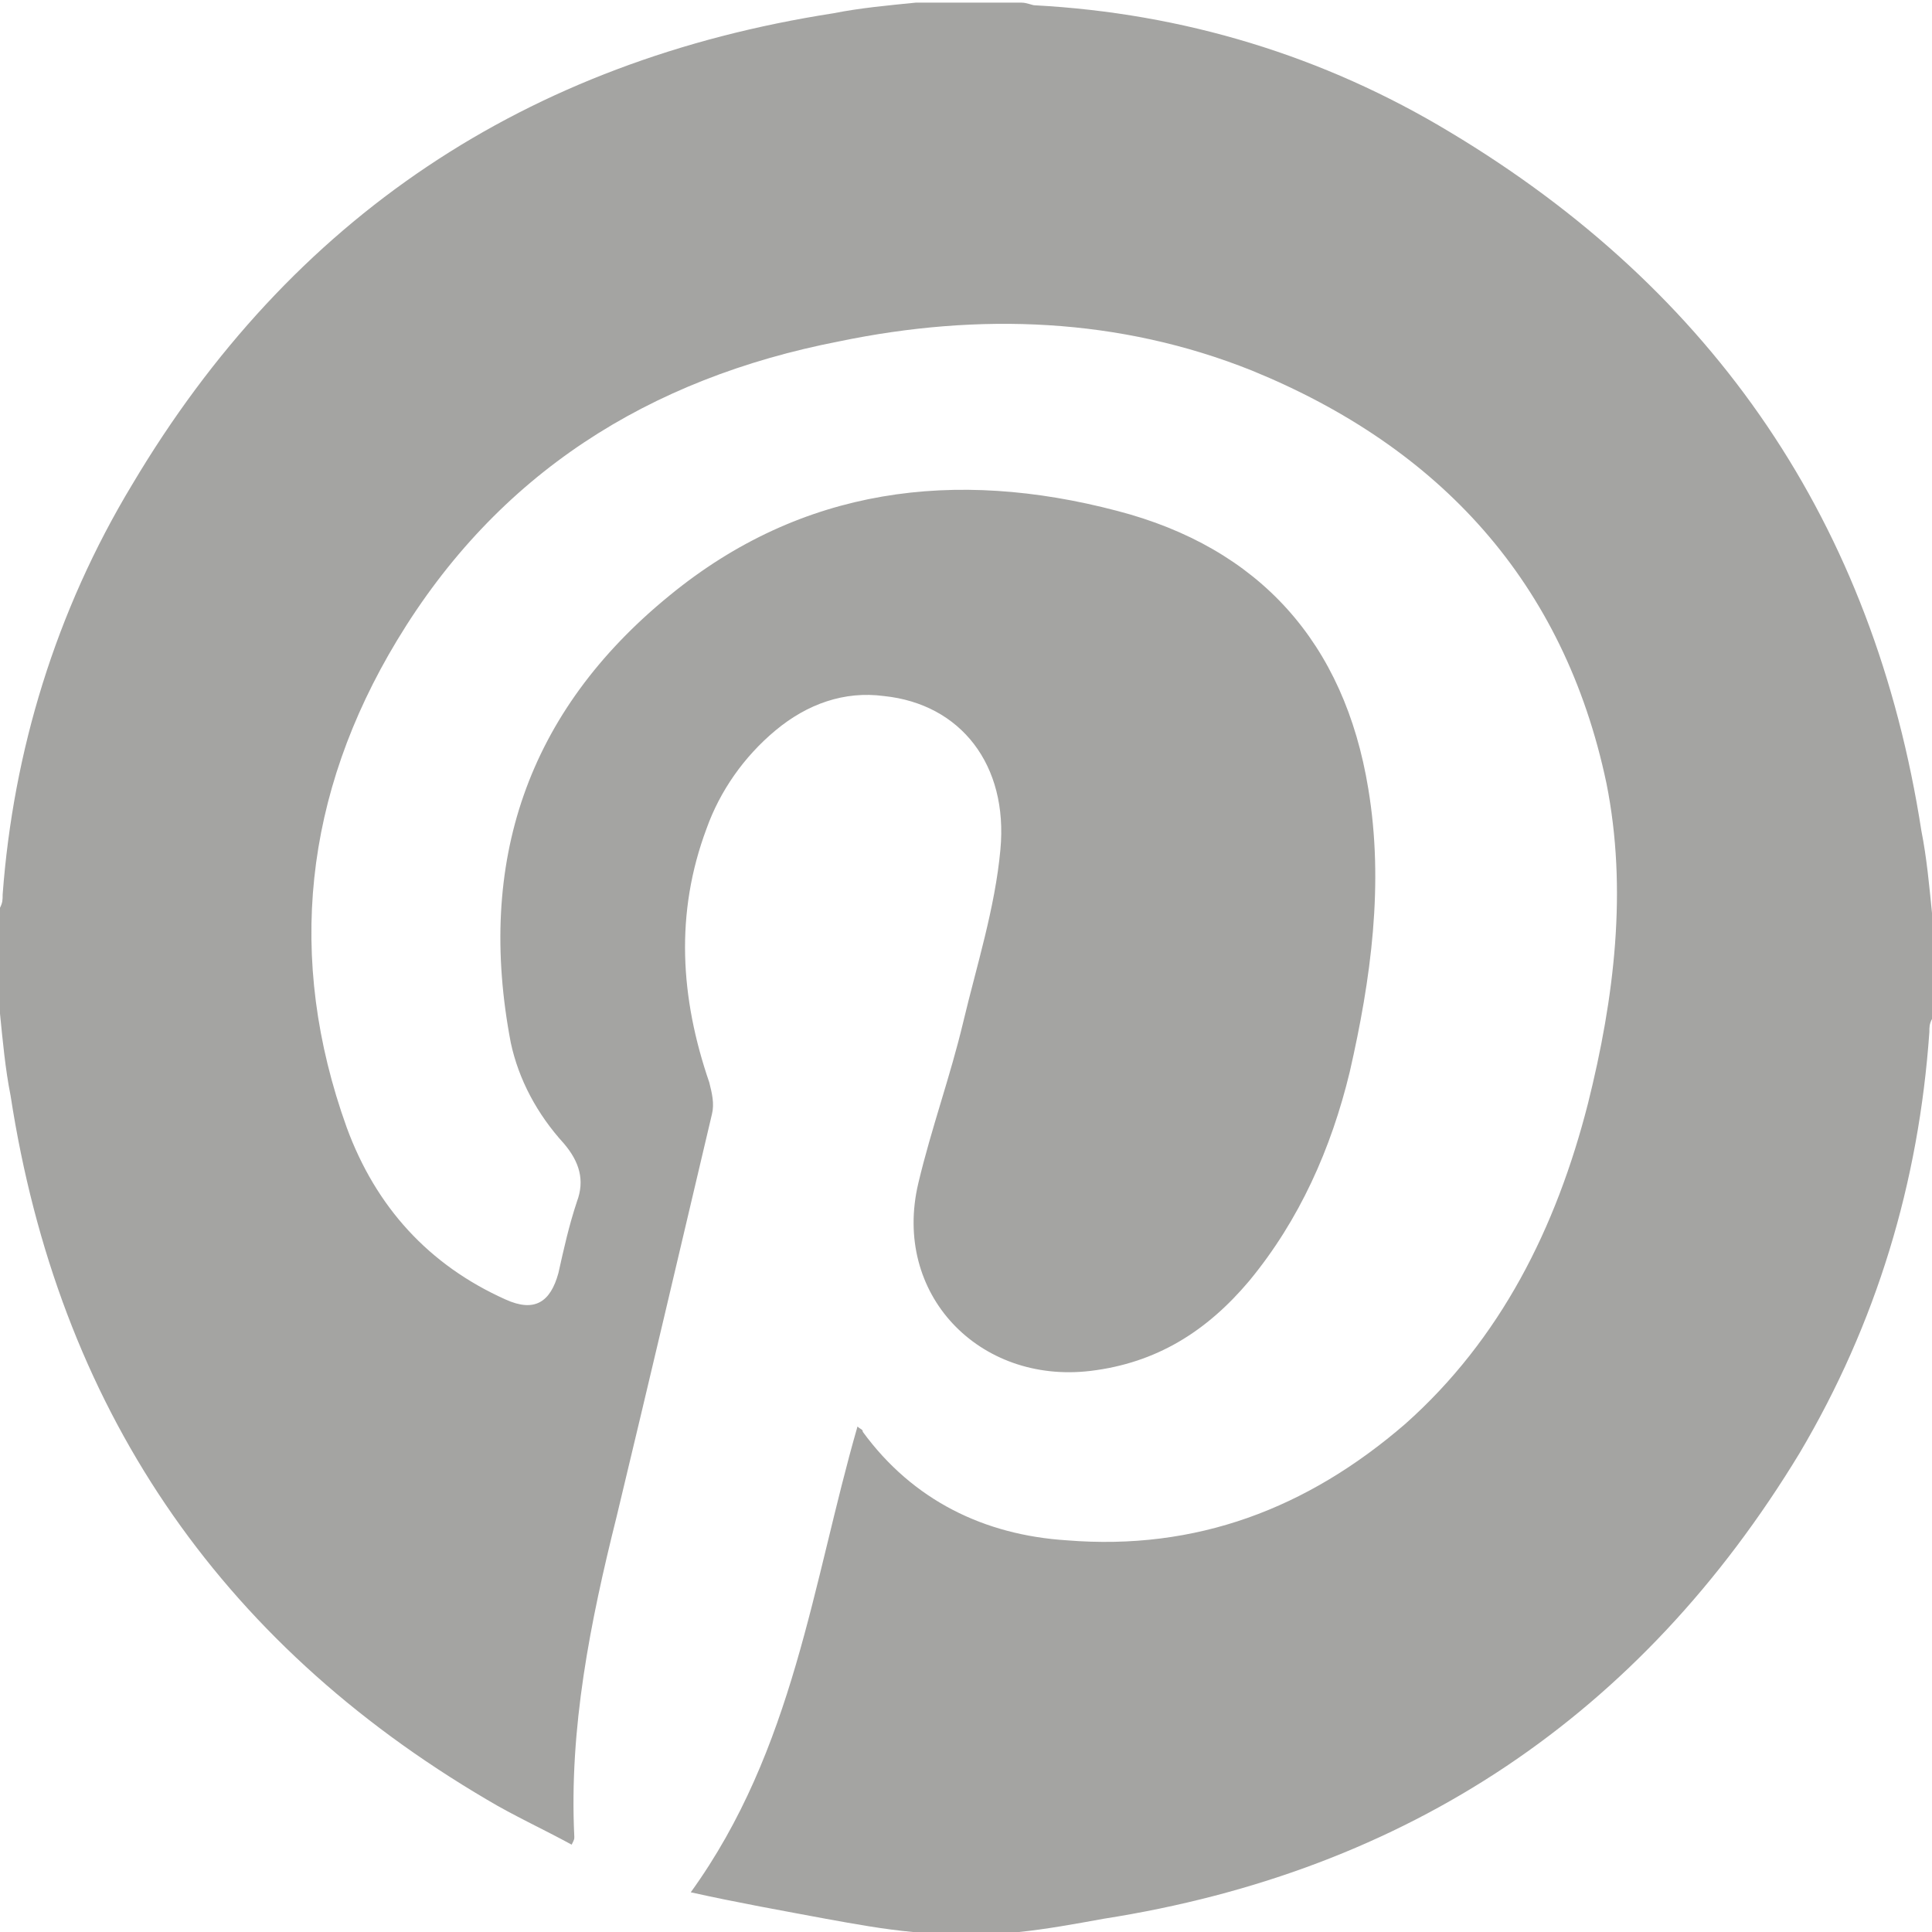 <?xml version="1.0" encoding="utf-8"?>
<!-- Generator: Adobe Illustrator 19.1.0, SVG Export Plug-In . SVG Version: 6.00 Build 0)  -->
<svg version="1.1" id="Layer_1" xmlns="http://www.w3.org/2000/svg" xmlns:xlink="http://www.w3.org/1999/xlink" x="0px" y="0px"
	 viewBox="-269 360 73 73" style="enable-background:new -269 360 73 73;" xml:space="preserve">
<style type="text/css">
	.st0{fill:#A4A4A2;}
</style>
<g>
	<path class="st0" d="M-230.5,433c-1.3,0-2.7,0-4,0c-1.1-0.1-2.2-0.3-3.3-0.5c-1.6-0.3-3.3-0.6-5.1-1c3.9-5.4,4.6-11.7,6.3-17.6
		c0.1,0.1,0.2,0.1,0.2,0.2c1.9,2.6,4.6,3.9,7.7,4.1c4.9,0.4,9.1-1.2,12.8-4.4c3.6-3.2,5.7-7.4,6.9-12.1c1-4,1.5-8.1,0.7-12.1
		c-1.6-7.6-6.3-12.7-13.4-15.6c-5-2-10.3-2.2-15.6-1.1c-7.2,1.4-12.9,5-16.7,11.3c-3.5,5.8-4.2,12-1.9,18.4c1.1,3,3.1,5.2,6,6.5
		c1.1,0.5,1.7,0.1,2-1c0.2-0.9,0.4-1.8,0.7-2.7c0.3-0.8,0.1-1.5-0.5-2.2c-1-1.1-1.7-2.4-2-3.8c-1.3-6.8,0.6-12.5,6-16.9
		c5-4.1,10.8-4.8,16.9-3.2c5.4,1.4,8.6,5,9.5,10.5c0.6,3.6,0.1,7.2-0.7,10.7c-0.7,2.9-1.9,5.6-3.8,7.9c-1.6,1.9-3.5,3.1-6,3.4
		c-4.2,0.5-7.5-2.9-6.5-7.1c0.5-2.1,1.2-4,1.7-6.1s1.2-4.3,1.4-6.5c0.3-3.2-1.5-5.5-4.4-5.8c-1.5-0.2-2.9,0.3-4.1,1.3
		s-2.1,2.3-2.6,3.7c-1.2,3.2-1,6.4,0.1,9.6c0.1,0.4,0.2,0.8,0.1,1.2c-1.2,5.1-2.4,10.2-3.6,15.2c-1,4-1.8,8-1.6,12.1
		c0,0.1,0,0.1-0.1,0.3c-1.1-0.6-2.2-1.1-3.2-1.7c-10.2-6-16.2-14.9-18-26.6c-0.2-1-0.3-2.1-0.4-3.1c0-1.3,0-2.7,0-4
		c0.1-0.2,0.1-0.3,0.1-0.5c0.4-5.4,2-10.7,4.9-15.5c6-10.1,14.9-16,26.5-17.8c1-0.2,2.1-0.3,3.1-0.4c1.3,0,2.7,0,4,0
		c0.2,0,0.4,0.1,0.5,0.1c5.6,0.3,10.9,1.9,15.7,4.8c10,6,16,14.8,17.8,26.4c0.2,1,0.3,2.1,0.4,3.1c0,1.3,0,2.7,0,4
		c-0.1,0.2-0.1,0.3-0.1,0.5c-0.4,5.7-2,11-4.9,15.9c-6,9.9-14.8,15.8-26.3,17.6C-228.4,432.7-229.5,432.9-230.5,433z"/>
</g>
</svg>
